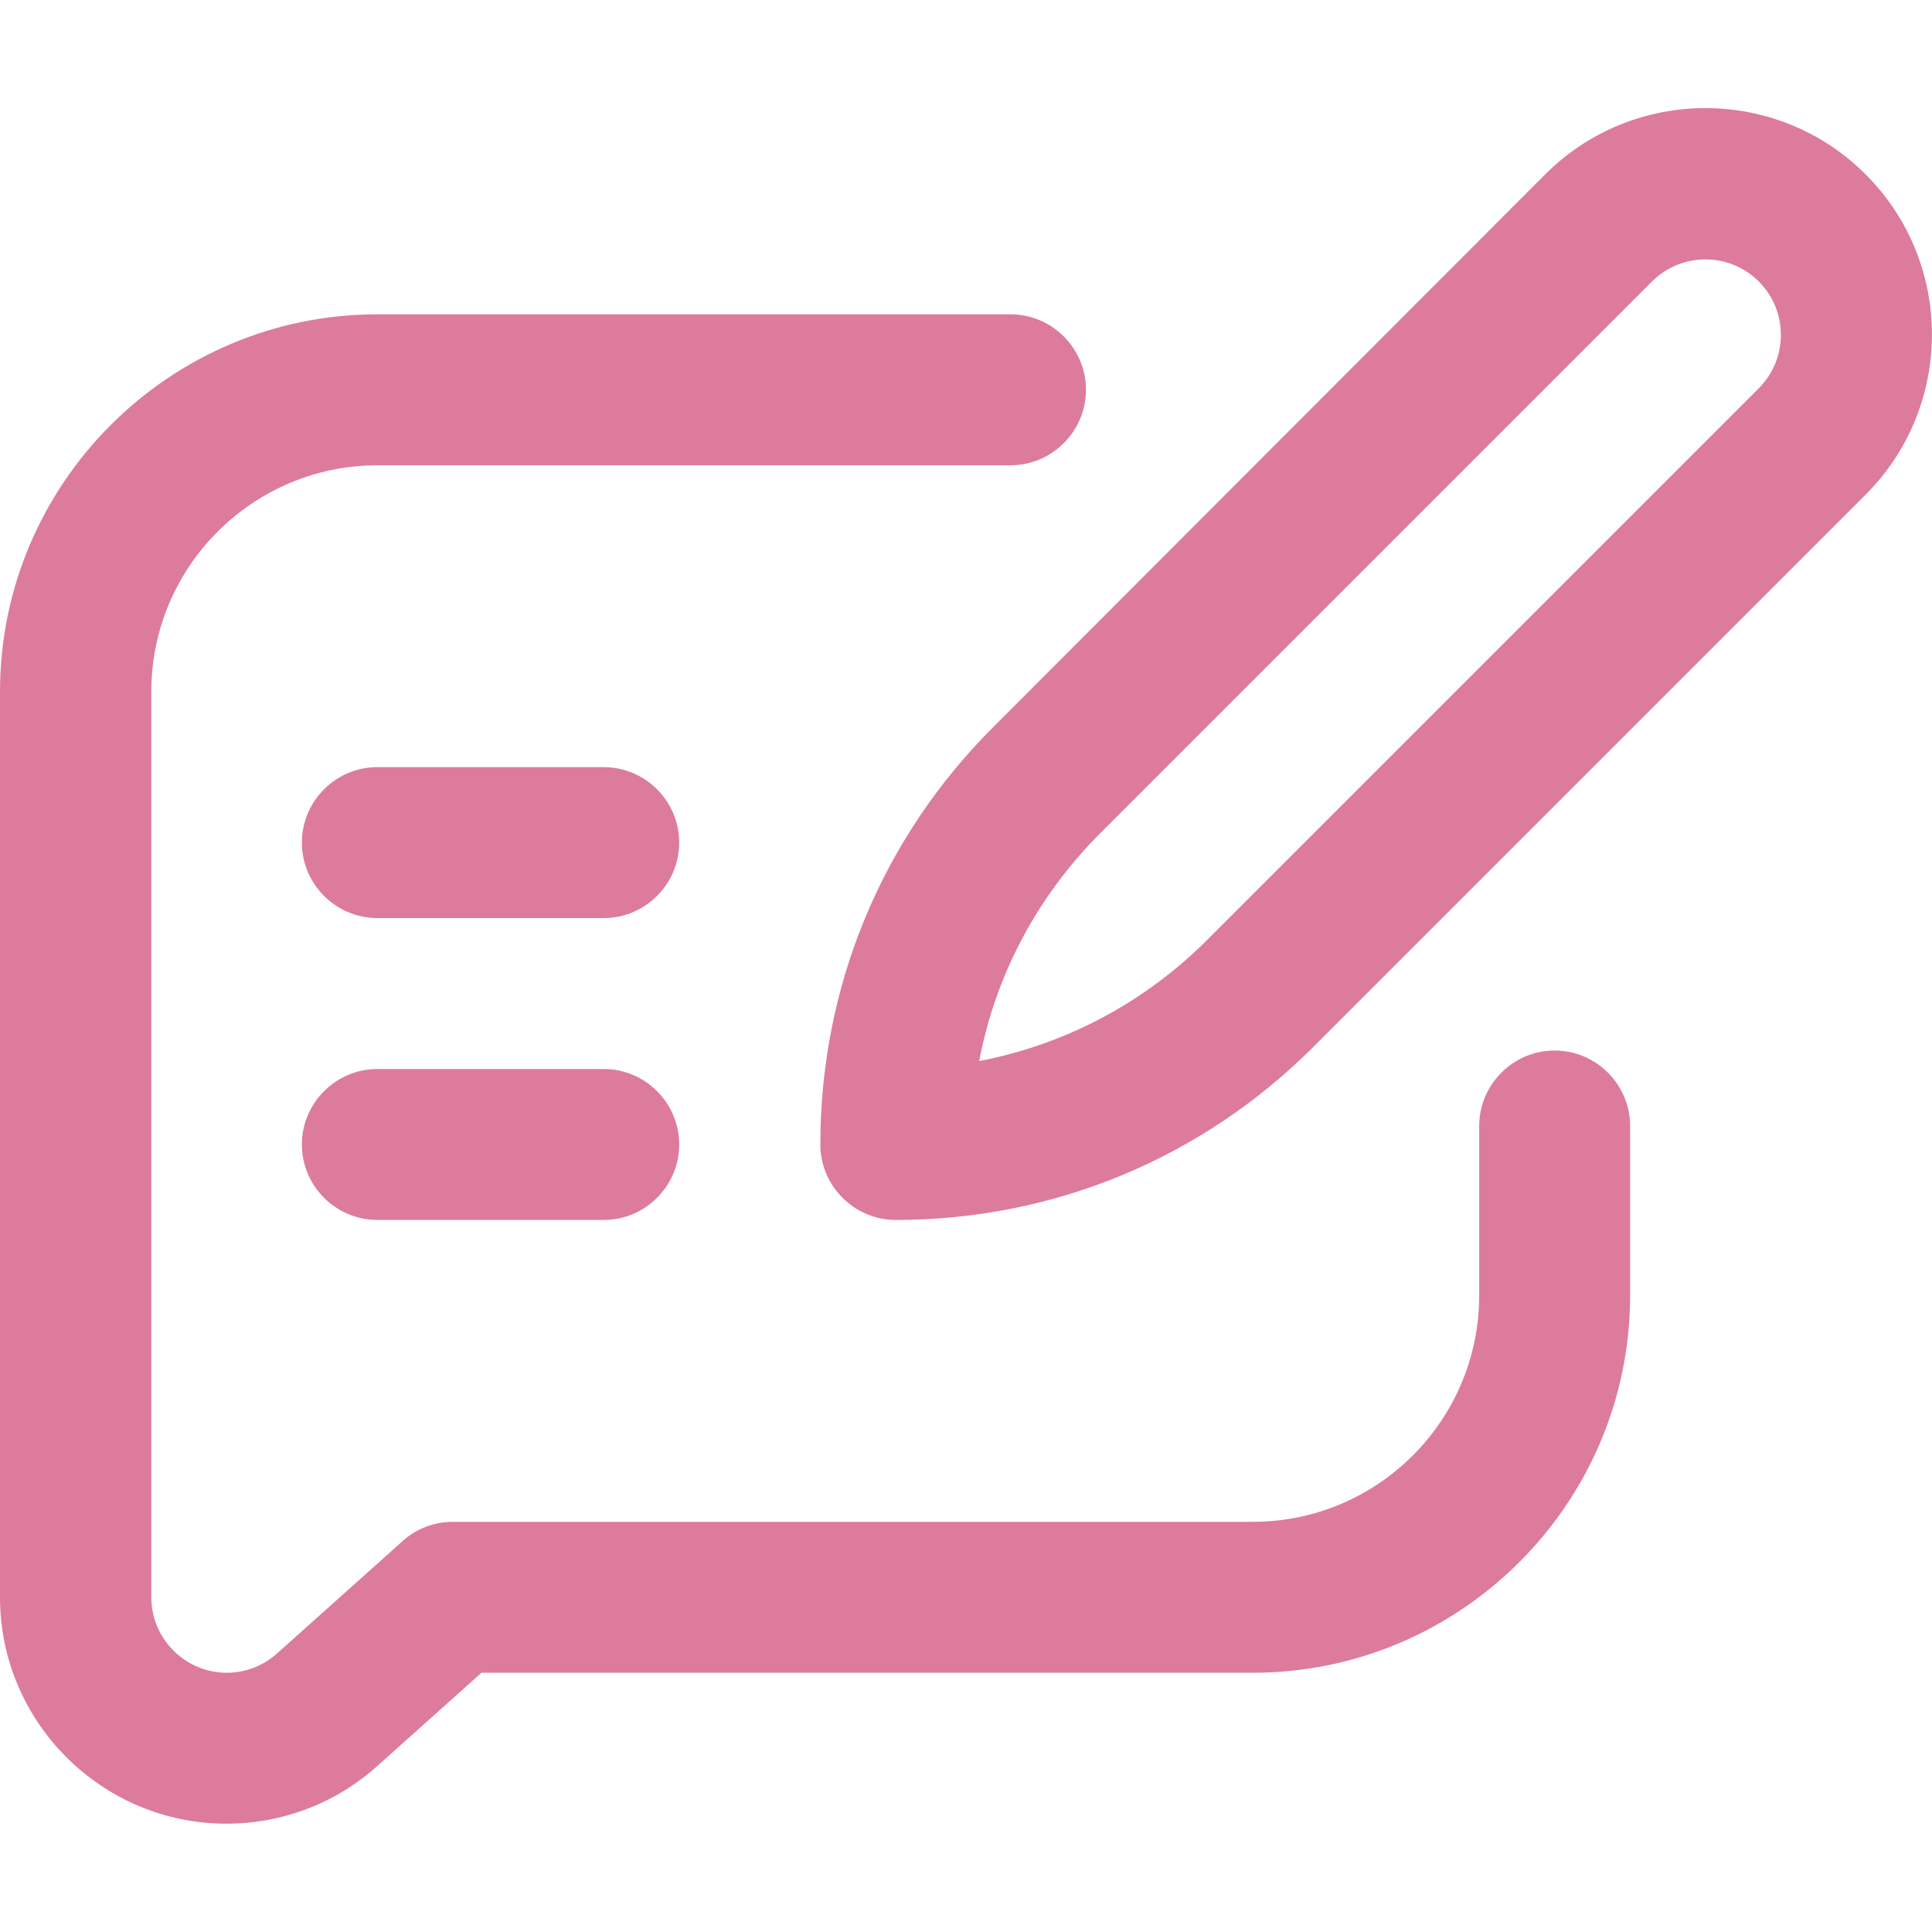 <?xml version="1.0" encoding="utf-8"?>
<!-- Generator: Adobe Illustrator 27.2.0, SVG Export Plug-In . SVG Version: 6.00 Build 0)  -->
<svg version="1.1" id="Capa_1" xmlns="http://www.w3.org/2000/svg" xmlns:xlink="http://www.w3.org/1999/xlink" x="0px" y="0px"
	 viewBox="0 0 512 512" style="enable-background:new 0 0 512 512;" xml:space="preserve">
<style type="text/css">
	.st0{fill:#DD7B9D;}
</style>
<g>
	<path class="st0" d="M100,323.3h60c11,0,20-9,20-20s-9-20-20-20h-60c-11,0-20,9-20,20S89,323.3,100,323.3z"/>
	<path class="st0" d="M100,243.3h60c11,0,20-9,20-20s-9-20-20-20h-60c-11,0-20,9-20,20S89,243.3,100,243.3z"/>
	<path class="st0" d="M217.4,303.3c0,11,9,20,20,20c41.8,0,81.1-16.3,110.7-45.9l146.3-146.3c23.4-23.4,23.5-61.4,0-84.9
		c-23.4-23.4-61.5-23.4-84.9,0L263.3,192.6C233.7,222.1,217.4,261.4,217.4,303.3L217.4,303.3z M437.8,74.6c7.8-7.8,20.5-7.8,28.3,0
		c7.8,7.8,7.8,20.5,0,28.3L319.9,249.1c-16.7,16.7-37.6,27.7-60.4,32.1c4.3-22.7,15.3-43.6,32.1-60.4L437.8,74.6z"/>
	<path class="st0" d="M60,483.3c14.8,0,29-5.4,40-15.3l27.6-24.7H332c55.1,0,100-44.9,100-100v-44.9c0-11-9-20-20-20s-20,9-20,20
		v44.9c0,33.1-26.9,60-60,60H120c-4.9,0-9.7,1.8-13.3,5.1l-33.3,29.8c-3.7,3.3-8.4,5.1-13.3,5.1c-11,0-20-9-20-20v-240
		c0-33.1,26.9-60,60-60h167.7c11,0,20-9,20-20s-9-20-20-20H100c-55.1,0-100,44.9-100,100v240C0,456.3,26.9,483.3,60,483.3z"/>
</g>
</svg>
